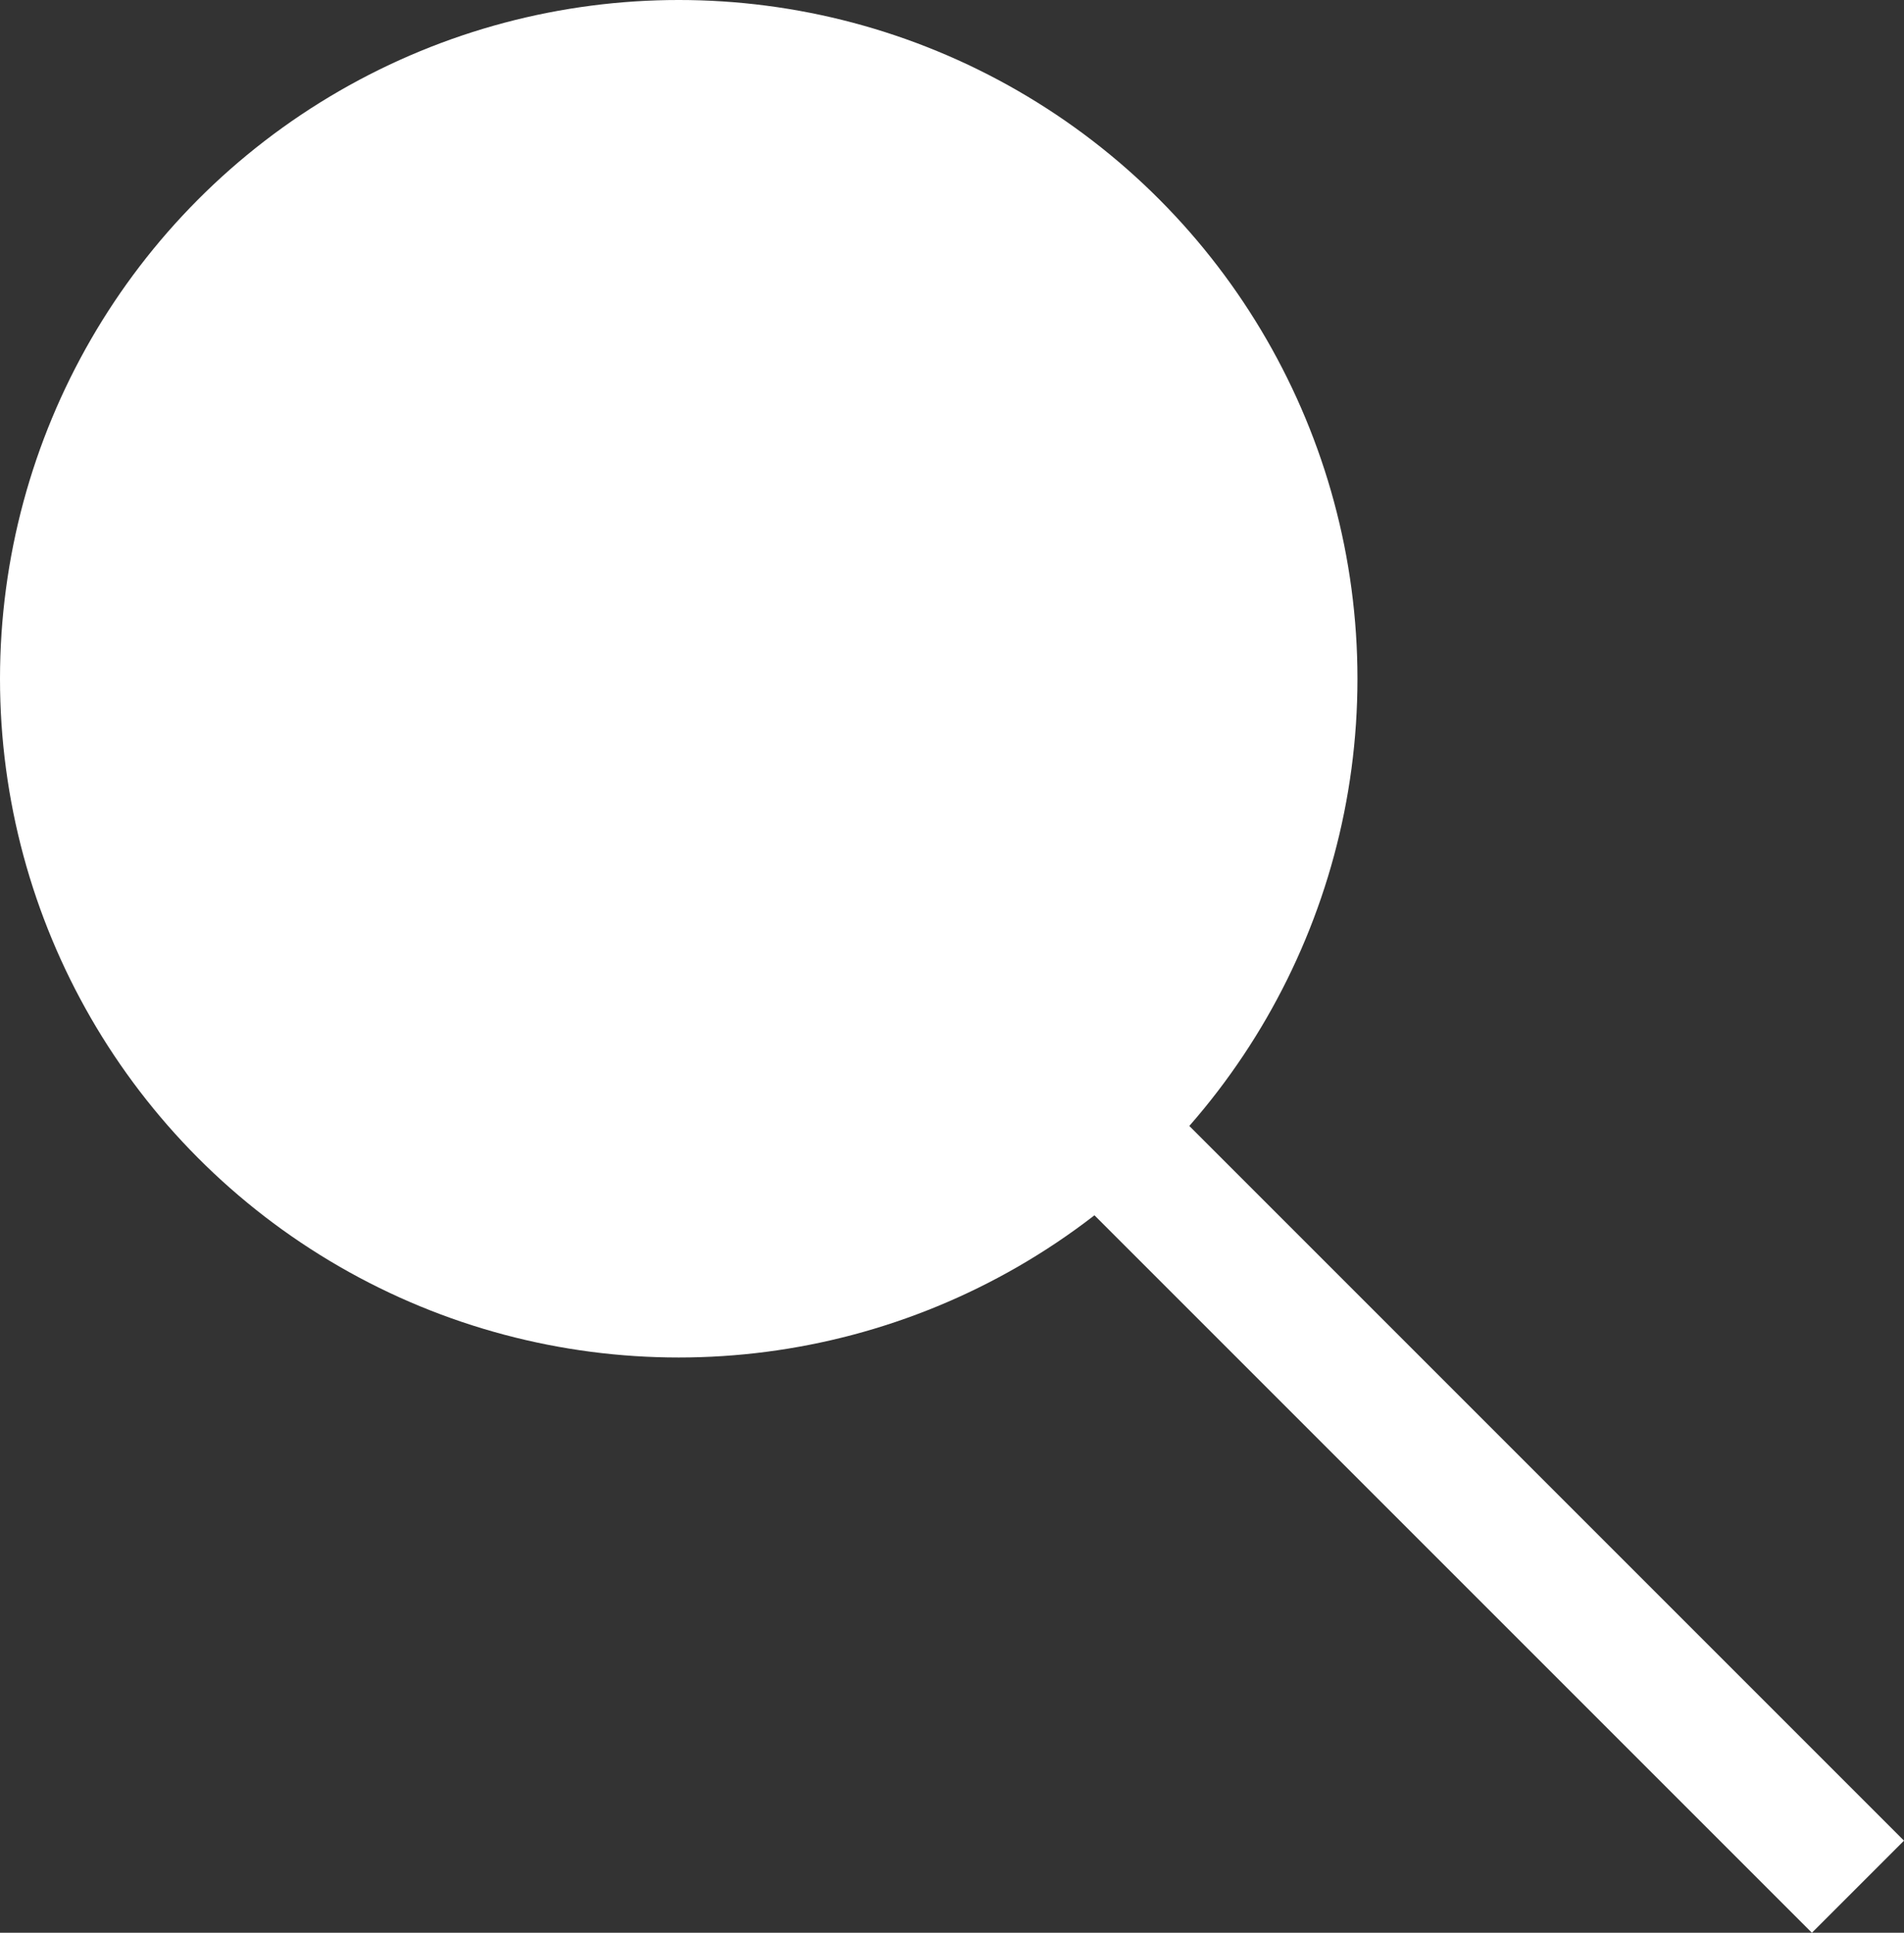 <?xml version="1.0" encoding="UTF-8"?> <svg xmlns="http://www.w3.org/2000/svg" viewBox="0 0 165.79 168.29"><rect x="0" y="0" width="165.79" height="168.29" fill="#333333" stroke="none"/> <defs> <style>.cls-1{fill:none;stroke:#fff;stroke-miterlimit:10;stroke-width:11.34px;}.cls-2{fill:#fff;}</style> </defs> <title>шар1</title> <g id="Слой_2" data-name="Слой 2"> <g id="Слой_1-2" data-name="Слой 1"> <line class="cls-1" x1="161.78" y1="164.28" x2="94.16" y2="96.66"></line> <circle class="cls-2" cx="59.1" cy="59.1" r="59.1"></circle> </g> </g> </svg> 